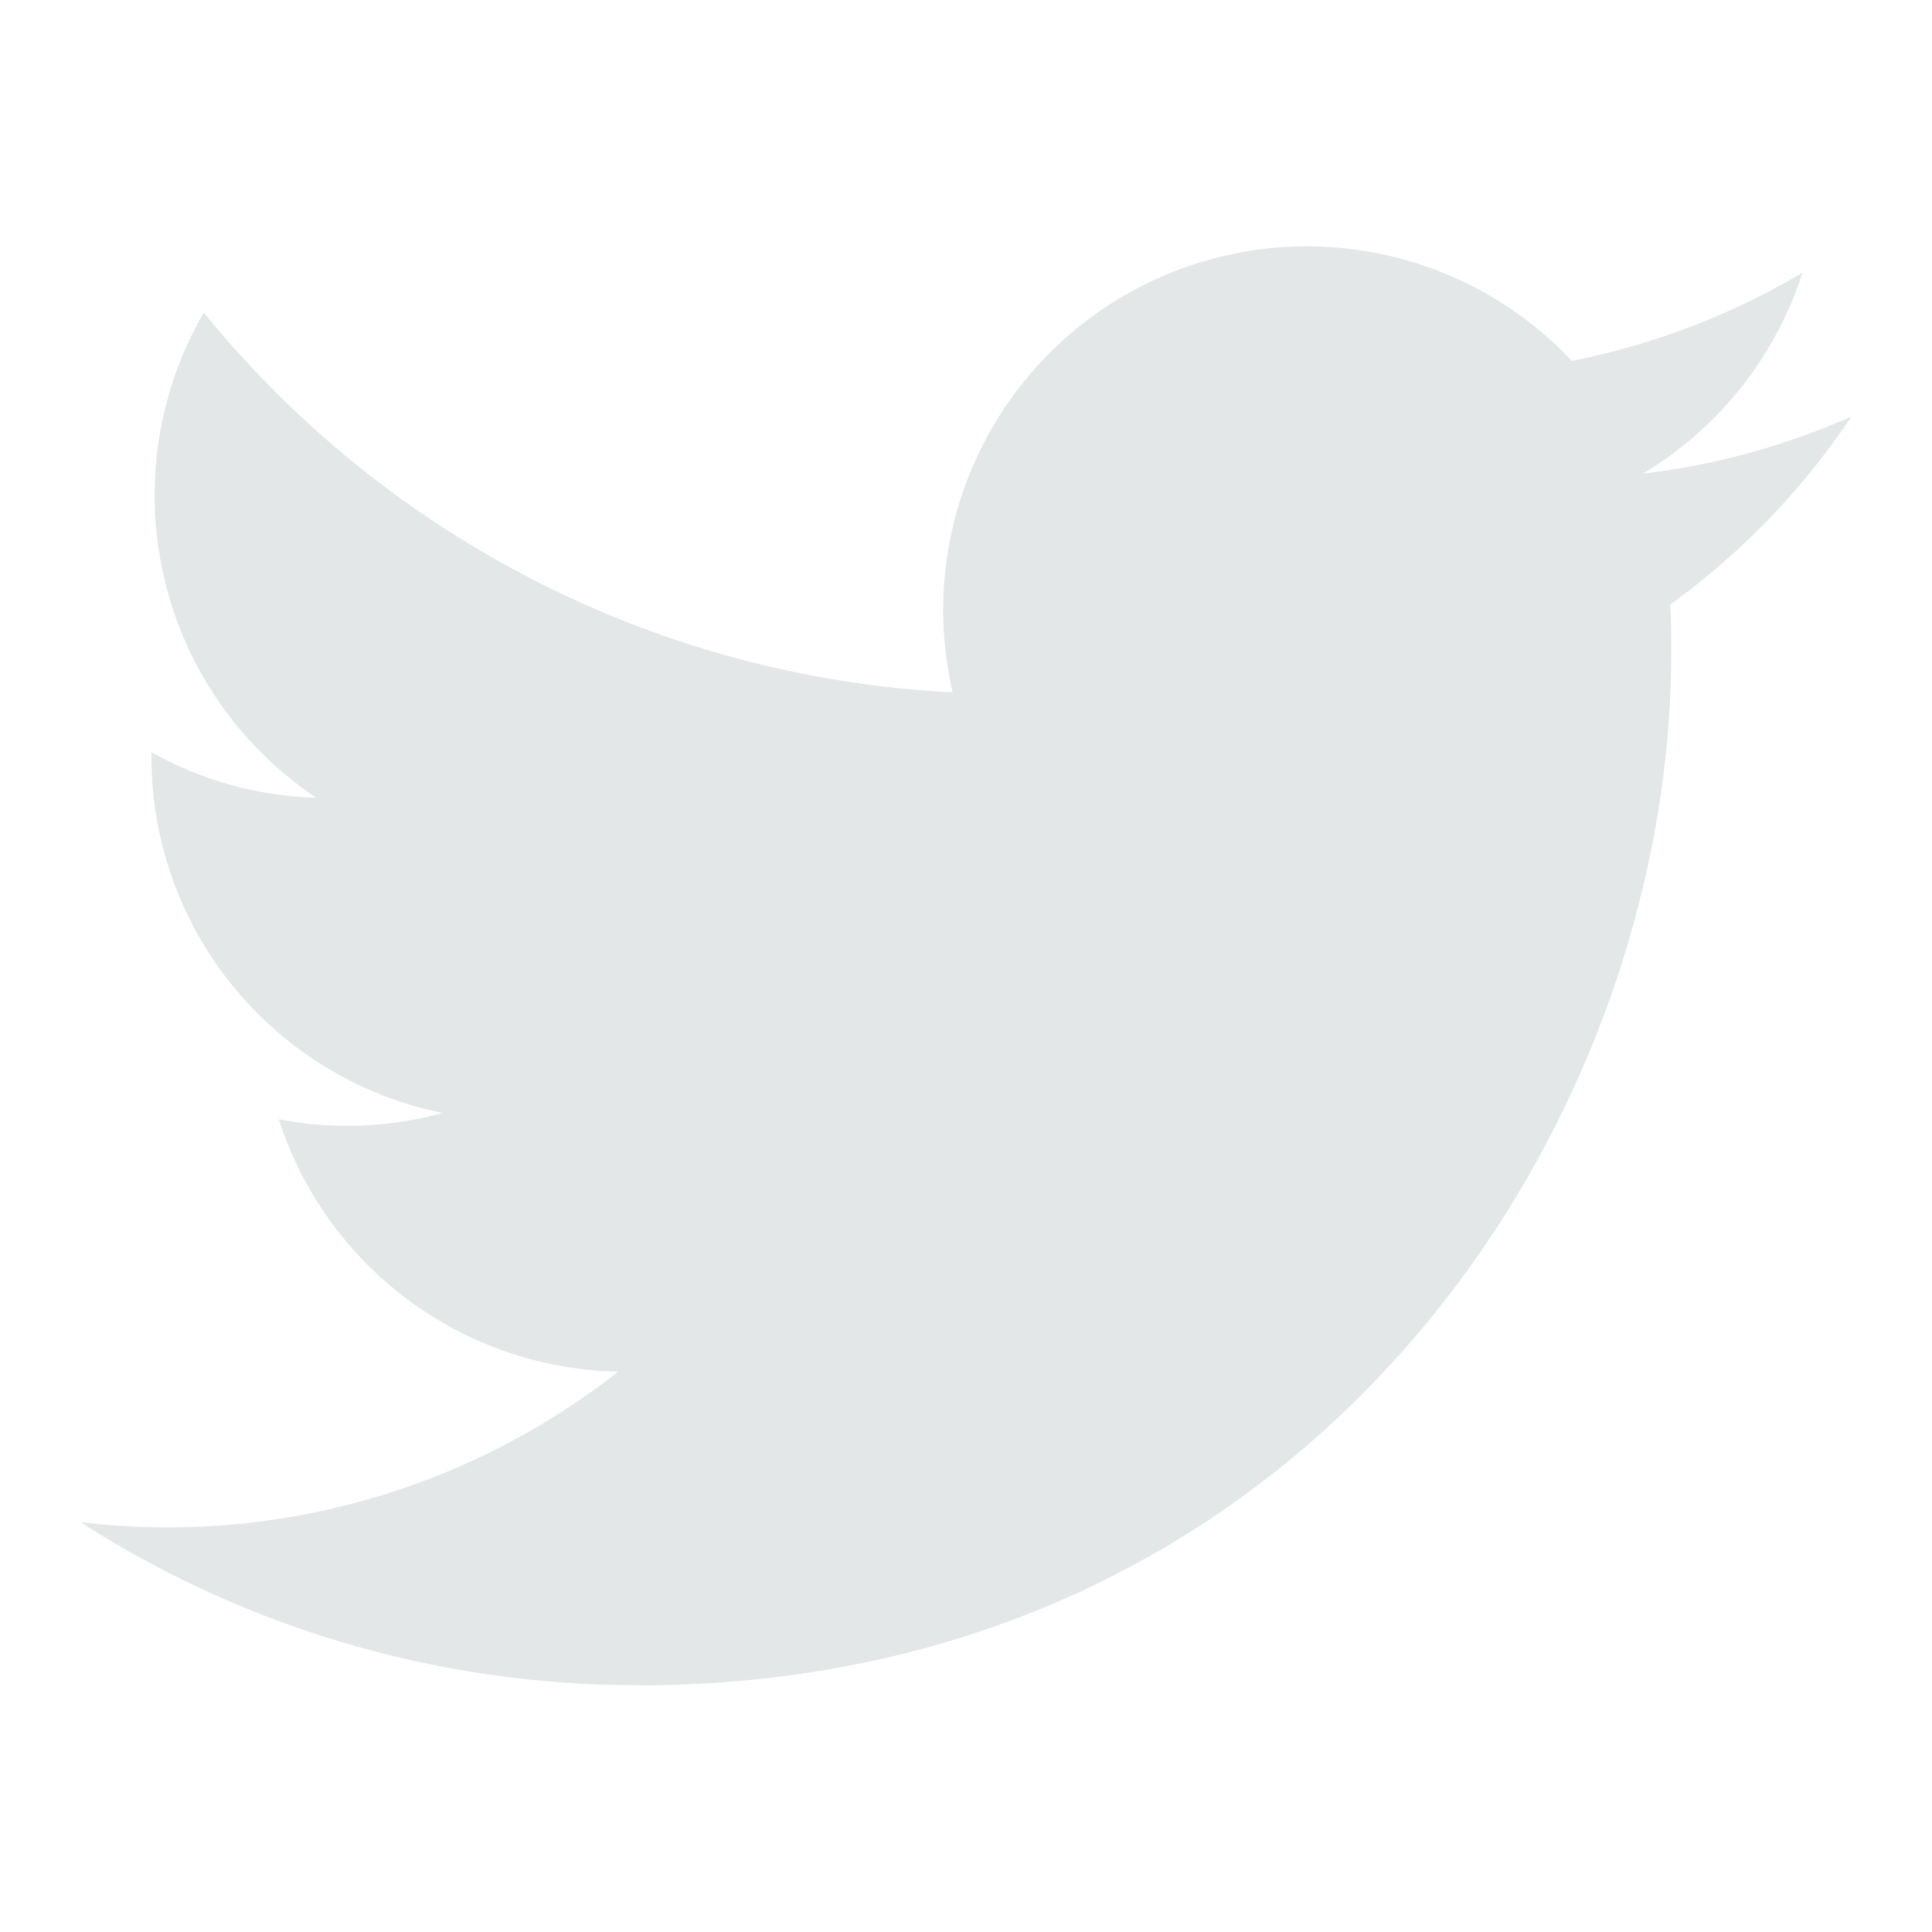 <svg width="24" height="24" fill="none" xmlns="http://www.w3.org/2000/svg"><path d="M20.748 7.51c.013.194.013.388.013.584 0 5.964-4.54 12.842-12.842 12.842v-.003A12.777 12.777 0 0 1 1 18.909a9.064 9.064 0 0 0 6.68-1.87 4.52 4.52 0 0 1-4.217-3.135 4.5 4.5 0 0 0 2.038-.078 4.514 4.514 0 0 1-3.62-4.424v-.057c.627.35 1.33.544 2.048.565a4.52 4.52 0 0 1-1.397-6.027A12.81 12.81 0 0 0 11.834 8.6a4.518 4.518 0 0 1 7.692-4.117c1.01-.2 1.98-.57 2.866-1.096a4.53 4.53 0 0 1-1.984 2.497A8.977 8.977 0 0 0 23 5.173a9.169 9.169 0 0 1-2.252 2.337Z" fill="#E4E7E7"/></svg>
